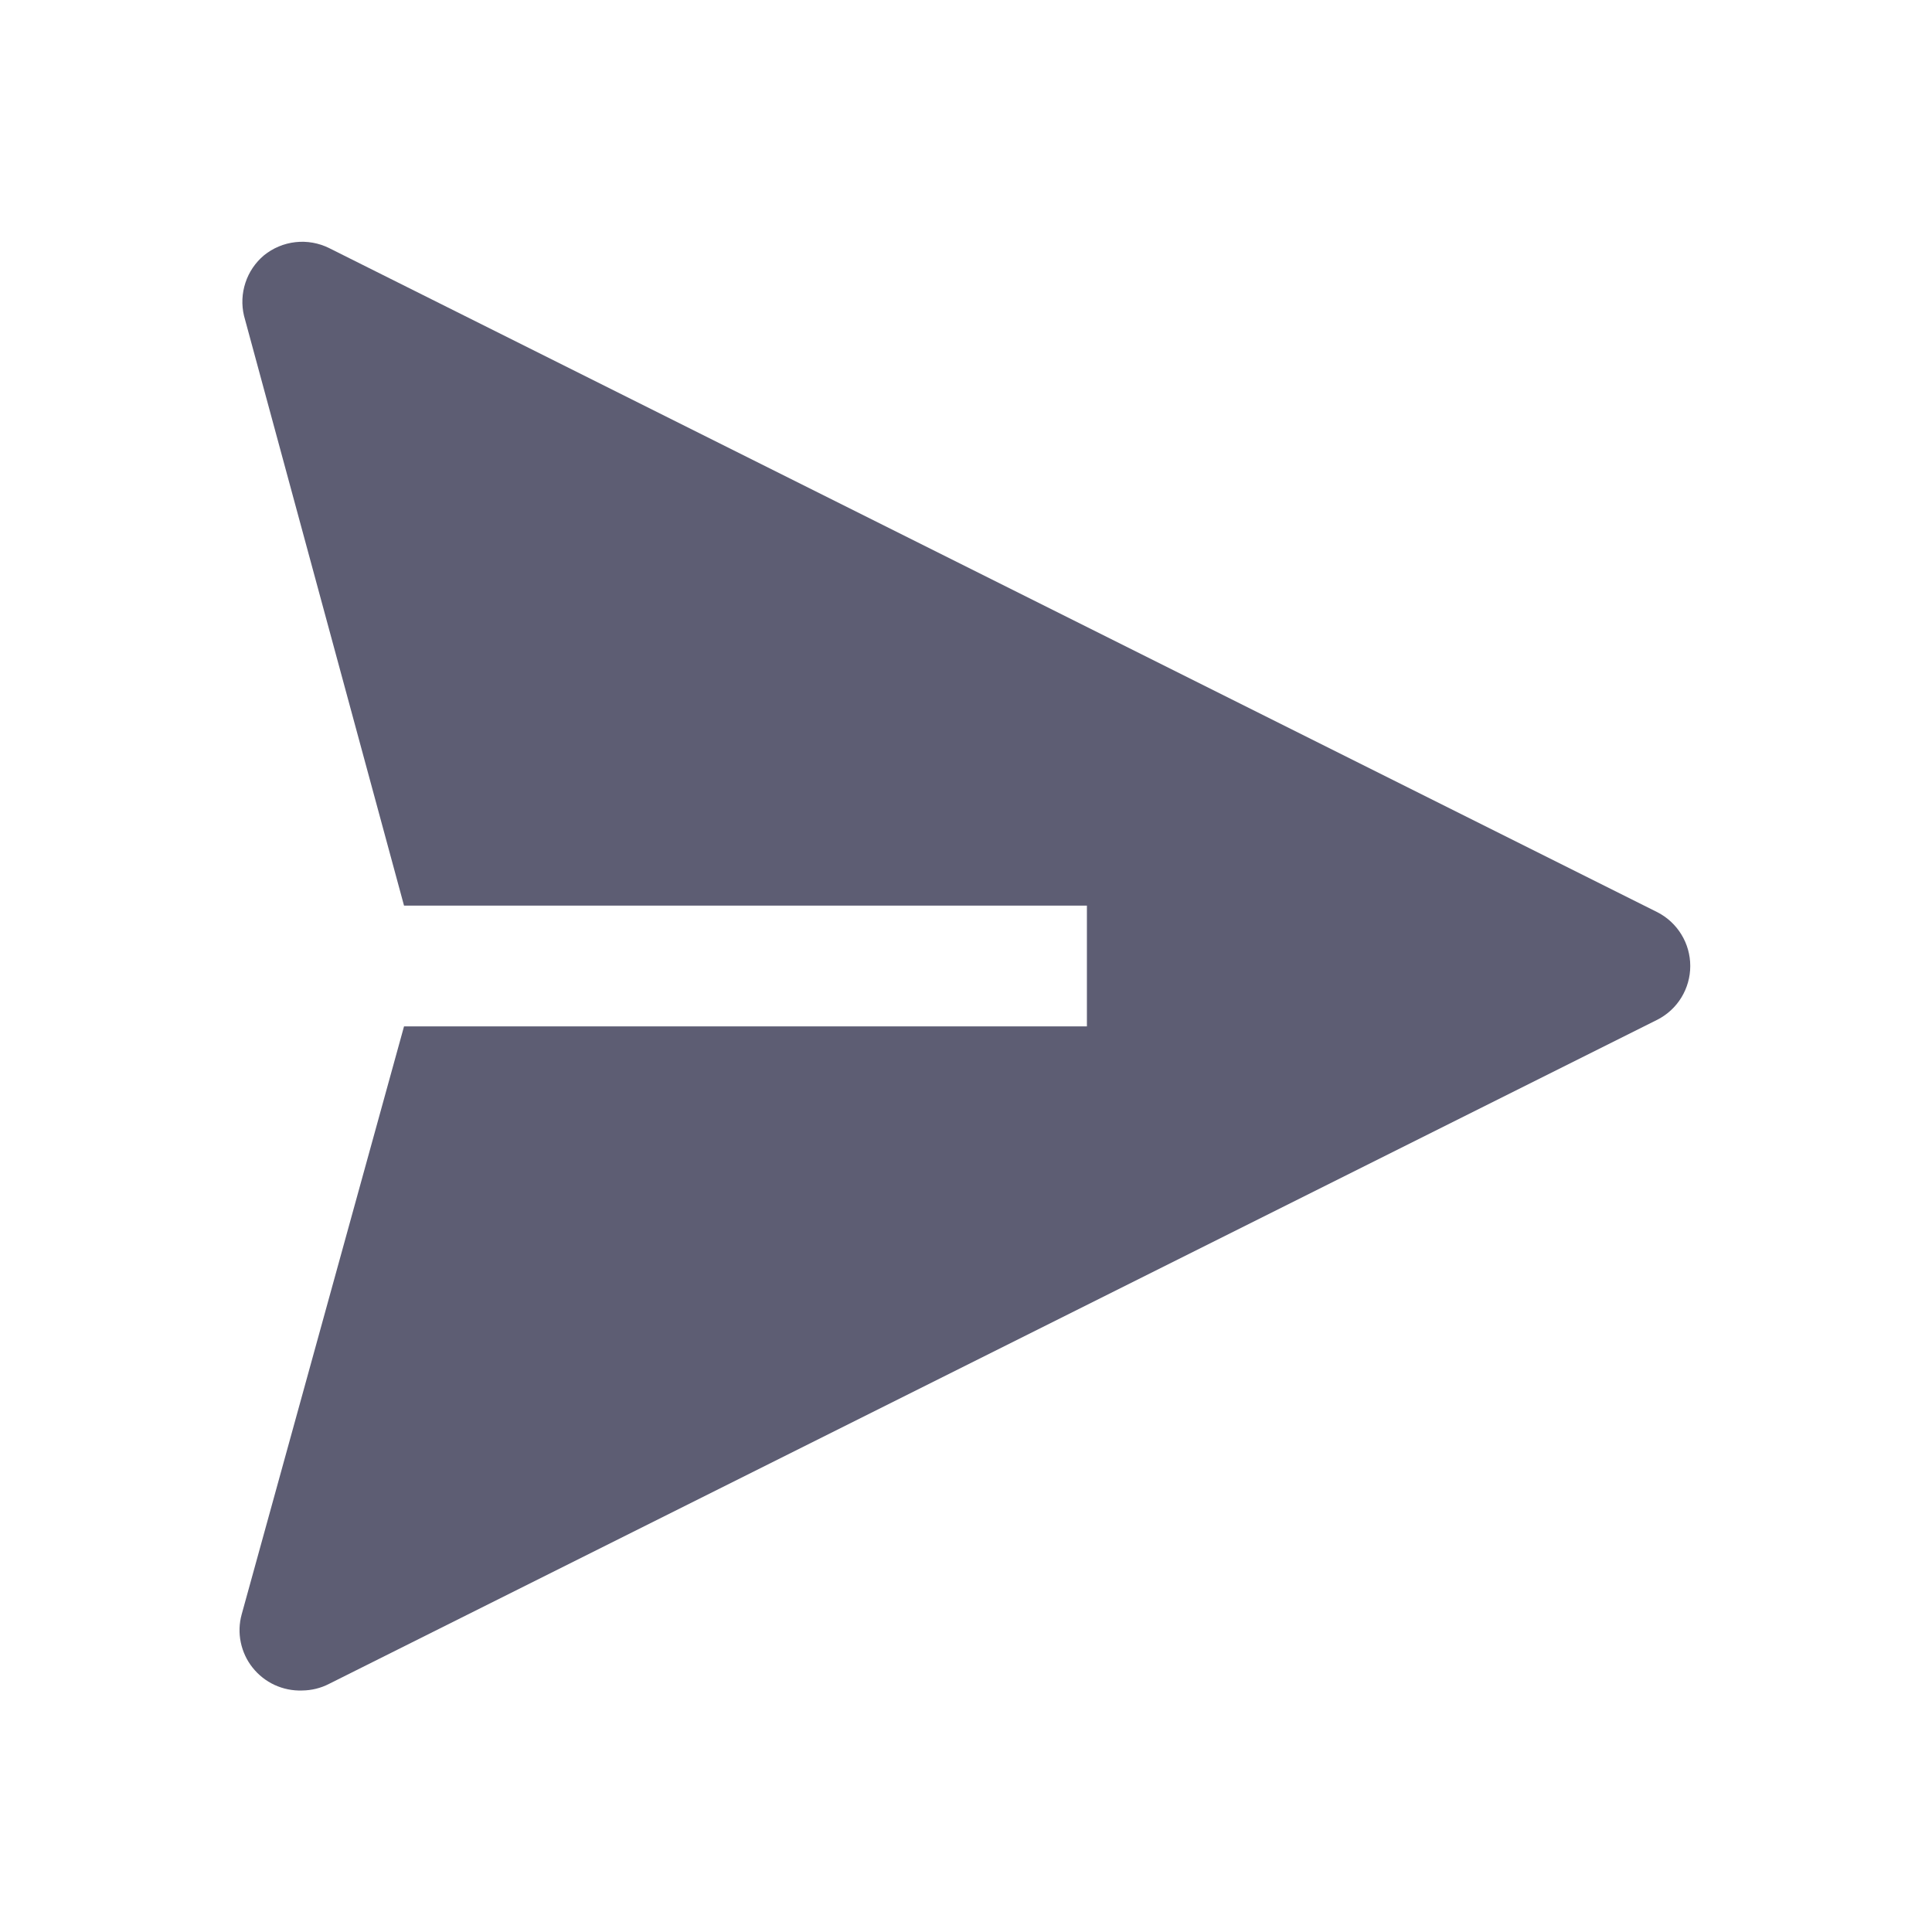 <svg width="24" height="24" viewBox="0 0 24 24" fill="none" xmlns="http://www.w3.org/2000/svg">
<path d="M20.589 11.332L4.089 3.082C3.96 3.018 3.814 2.992 3.671 3.008C3.527 3.024 3.391 3.081 3.279 3.172C3.172 3.262 3.092 3.38 3.049 3.512C3.005 3.645 2.999 3.787 3.031 3.922L5.019 11.25H13.502V12.75H5.019L3.002 20.055C2.971 20.168 2.967 20.287 2.991 20.402C3.015 20.517 3.065 20.625 3.138 20.716C3.211 20.808 3.305 20.882 3.411 20.931C3.518 20.98 3.634 21.004 3.752 21C3.869 20.999 3.985 20.971 4.089 20.917L20.589 12.667C20.712 12.604 20.815 12.509 20.887 12.391C20.959 12.273 20.997 12.138 20.997 12C20.997 11.862 20.959 11.726 20.887 11.609C20.815 11.491 20.712 11.395 20.589 11.332Z" fill="#5D5D73"/>
</svg>
